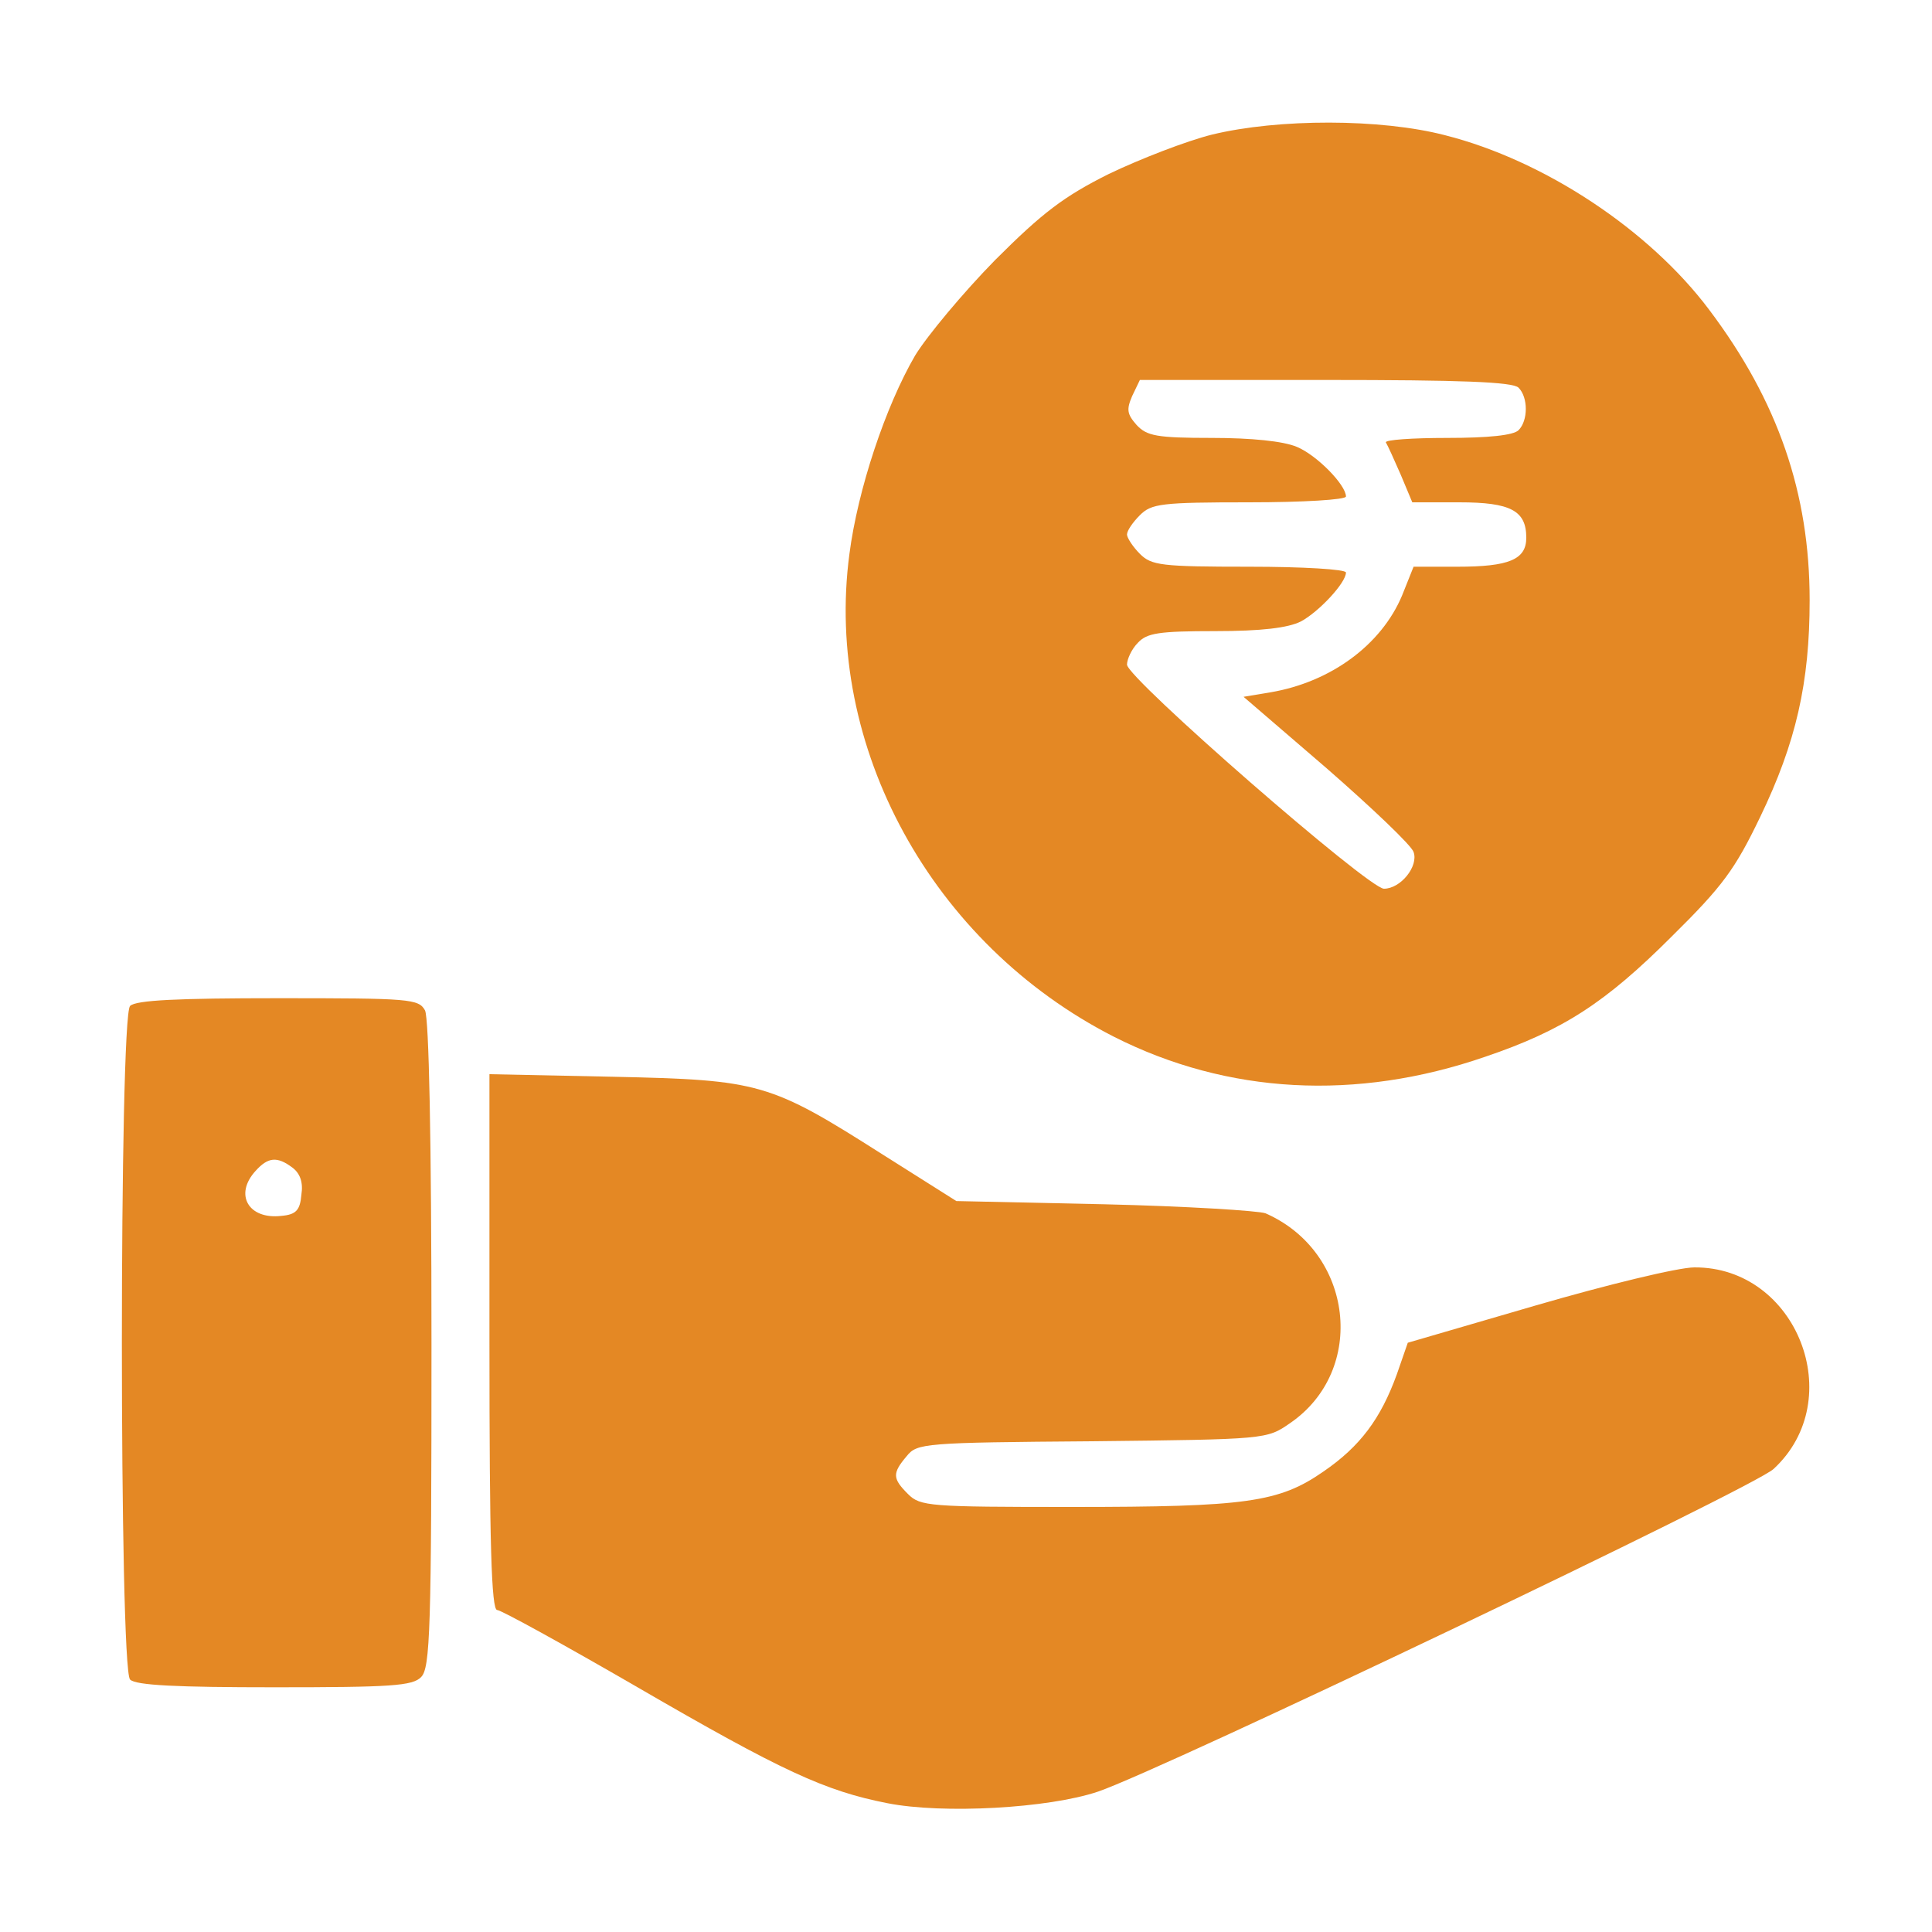 <svg xmlns="http://www.w3.org/2000/svg" width="300pt" height="300pt" viewBox="0 0 300 300" preserveAspectRatio="xMidYMid meet"><g transform="translate(0,300) scale(0.1,-0.1)" fill="#e48824" stroke="none"><path d="M1882 2791 c-40 -10 -112 -38 -160 -61 -70 -35 -103 -60 -177 -134 -49 -50 -105 -117 -124 -148 -46 -79 -89 -208 -102 -308 -40 -299 128 -606 411 -750 176 -89 376 -100 576 -31 121 41 187 84 290 187 79 78 98 104 137 185 56 116 77 209 77 337 0 166 -49 309 -156 451 -93 124 -256 232 -410 271 -100 26 -259 26 -362 1z m476 -393 c15 -15 15 -51 0 -66 -8 -8 -47 -12 -111 -12 -54 0 -97 -3 -95 -7 3 -5 13 -27 23 -50 l18 -43 73 0 c80 0 104 -13 104 -55 0 -34 -27 -45 -107 -45 l-68 0 -18 -45 c-32 -76 -110 -134 -204 -150 l-42 -7 129 -111 c71 -62 132 -120 135 -130 8 -22 -20 -57 -46 -57 -24 0 -399 327 -399 348 0 8 7 24 17 34 14 15 32 18 120 18 72 0 113 5 133 15 28 15 70 60 70 76 0 5 -67 9 -150 9 -137 0 -152 2 -170 20 -11 11 -20 25 -20 30 0 6 9 19 20 30 18 18 33 20 170 20 83 0 150 4 150 9 0 18 -45 64 -76 77 -21 9 -71 14 -132 14 -86 0 -101 3 -117 20 -15 17 -16 24 -7 45 l12 25 288 0 c211 0 291 -3 300 -12z"></path><path d="M202 1438 c-17 -17 -17 -1029 0 -1046 9 -9 73 -12 224 -12 180 0 215 2 228 16 14 14 16 74 16 515 0 326 -4 507 -10 520 -10 18 -23 19 -228 19 -156 0 -221 -3 -230 -12z m252 -251 c12 -9 17 -23 14 -42 -2 -24 -8 -31 -31 -33 -51 -6 -74 33 -40 70 19 21 33 23 57 5z"></path><path d="M760 916 c0 -312 3 -416 12 -416 6 0 104 -54 218 -120 224 -130 291 -161 388 -180 86 -17 250 -8 327 18 100 34 1018 472 1049 501 117 108 36 314 -123 313 -25 0 -136 -27 -246 -59 l-199 -58 -17 -49 c-25 -69 -57 -112 -114 -151 -69 -48 -120 -55 -391 -55 -221 0 -235 1 -254 20 -24 24 -25 32 -2 59 16 20 27 21 288 23 270 3 271 3 307 28 120 82 99 266 -38 326 -11 4 -123 11 -250 14 l-230 5 -114 72 c-176 112 -191 116 -418 121 l-193 4 0 -416z"></path></g></svg>